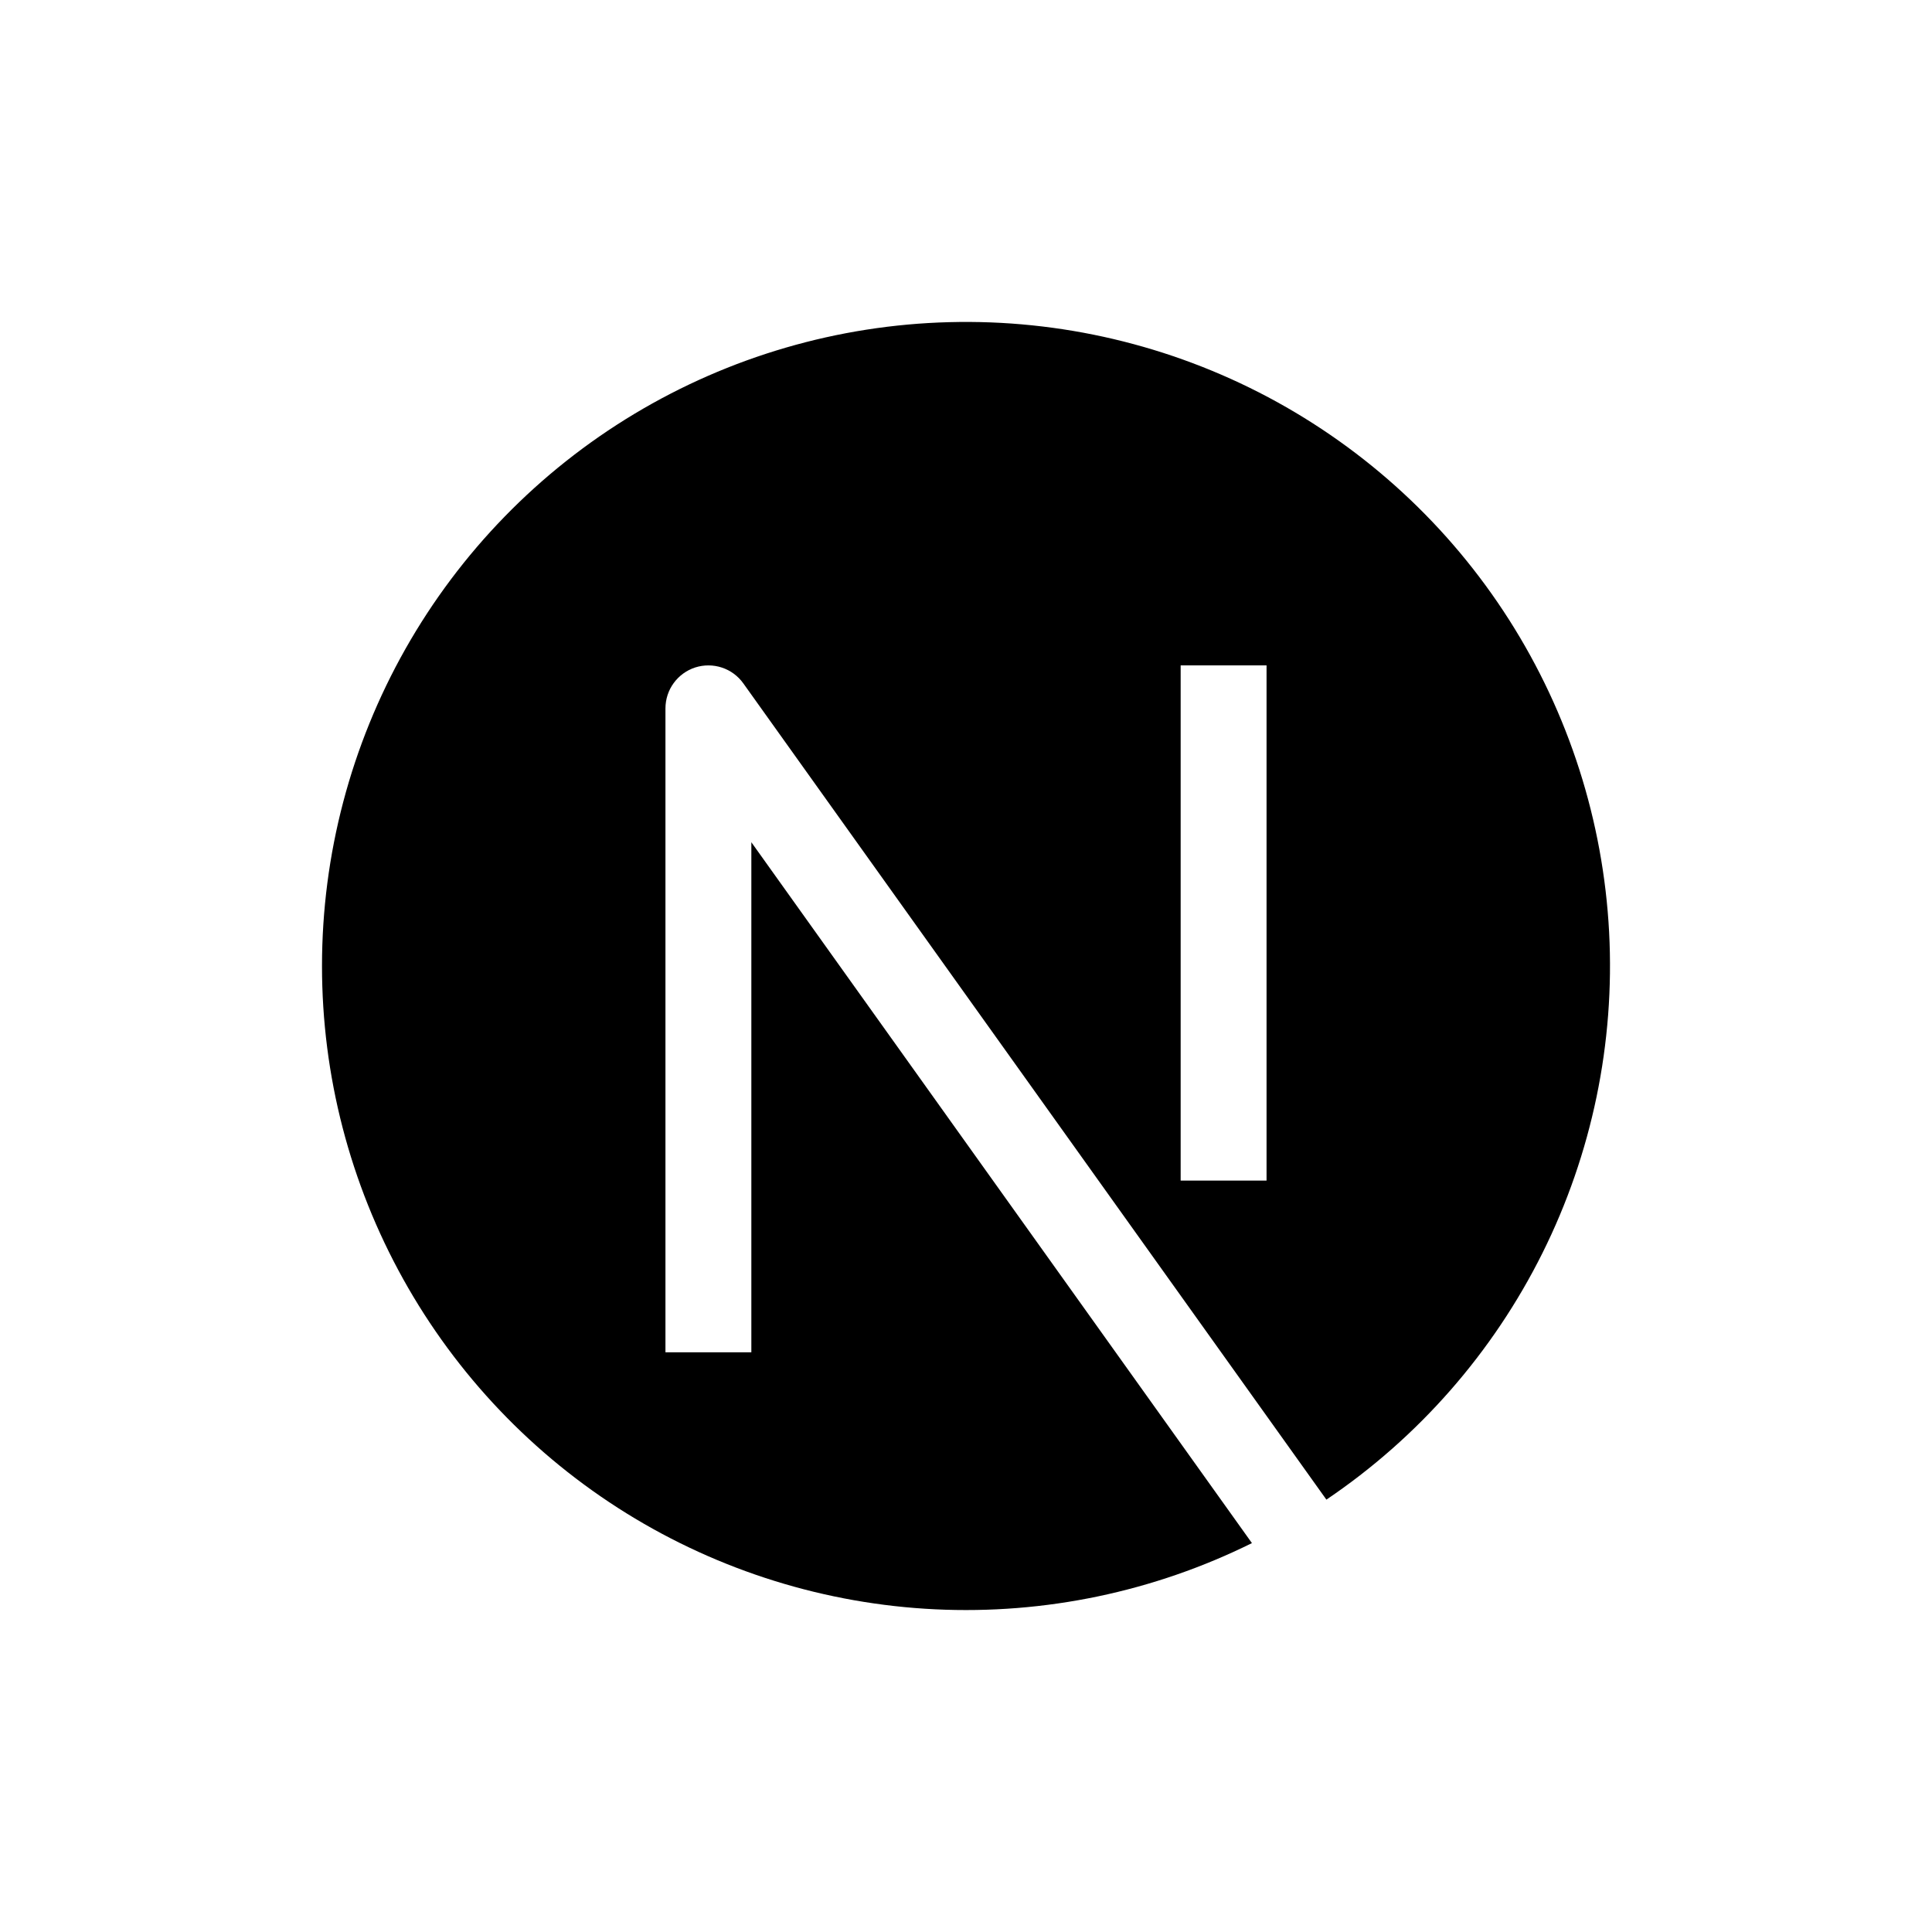 <?xml version="1.0" encoding="UTF-8"?>
<svg xmlns="http://www.w3.org/2000/svg" width="48" height="48" viewBox="0 0 48 48" fill="none">
  <path fill-rule="evenodd" clip-rule="evenodd" d="M8 23.997C8 21.237 8.715 18.523 10.074 16.12C11.434 13.717 13.392 11.706 15.758 10.284C18.125 8.862 20.819 8.076 23.579 8.004C26.338 7.931 29.07 8.574 31.508 9.869C33.946 11.165 36.008 13.069 37.492 15.397C38.976 17.725 39.832 20.398 39.978 23.155C40.123 25.912 39.553 28.66 38.322 31.131C37.091 33.602 35.242 35.713 32.954 37.258L18.468 16.979C18.337 16.795 18.151 16.657 17.936 16.586C17.722 16.515 17.49 16.514 17.275 16.582C17.06 16.651 16.872 16.787 16.739 16.969C16.605 17.151 16.534 17.372 16.533 17.598V33.597H18.667V20.925L31.104 38.338C28.664 39.547 25.956 40.113 23.237 39.983C20.517 39.853 17.876 39.031 15.562 37.596C13.249 36.16 11.34 34.157 10.017 31.778C8.694 29.398 7.999 26.72 8 23.997ZM29.333 29.331V16.531H31.467V29.331H29.333Z" fill="black"></path>
</svg>
